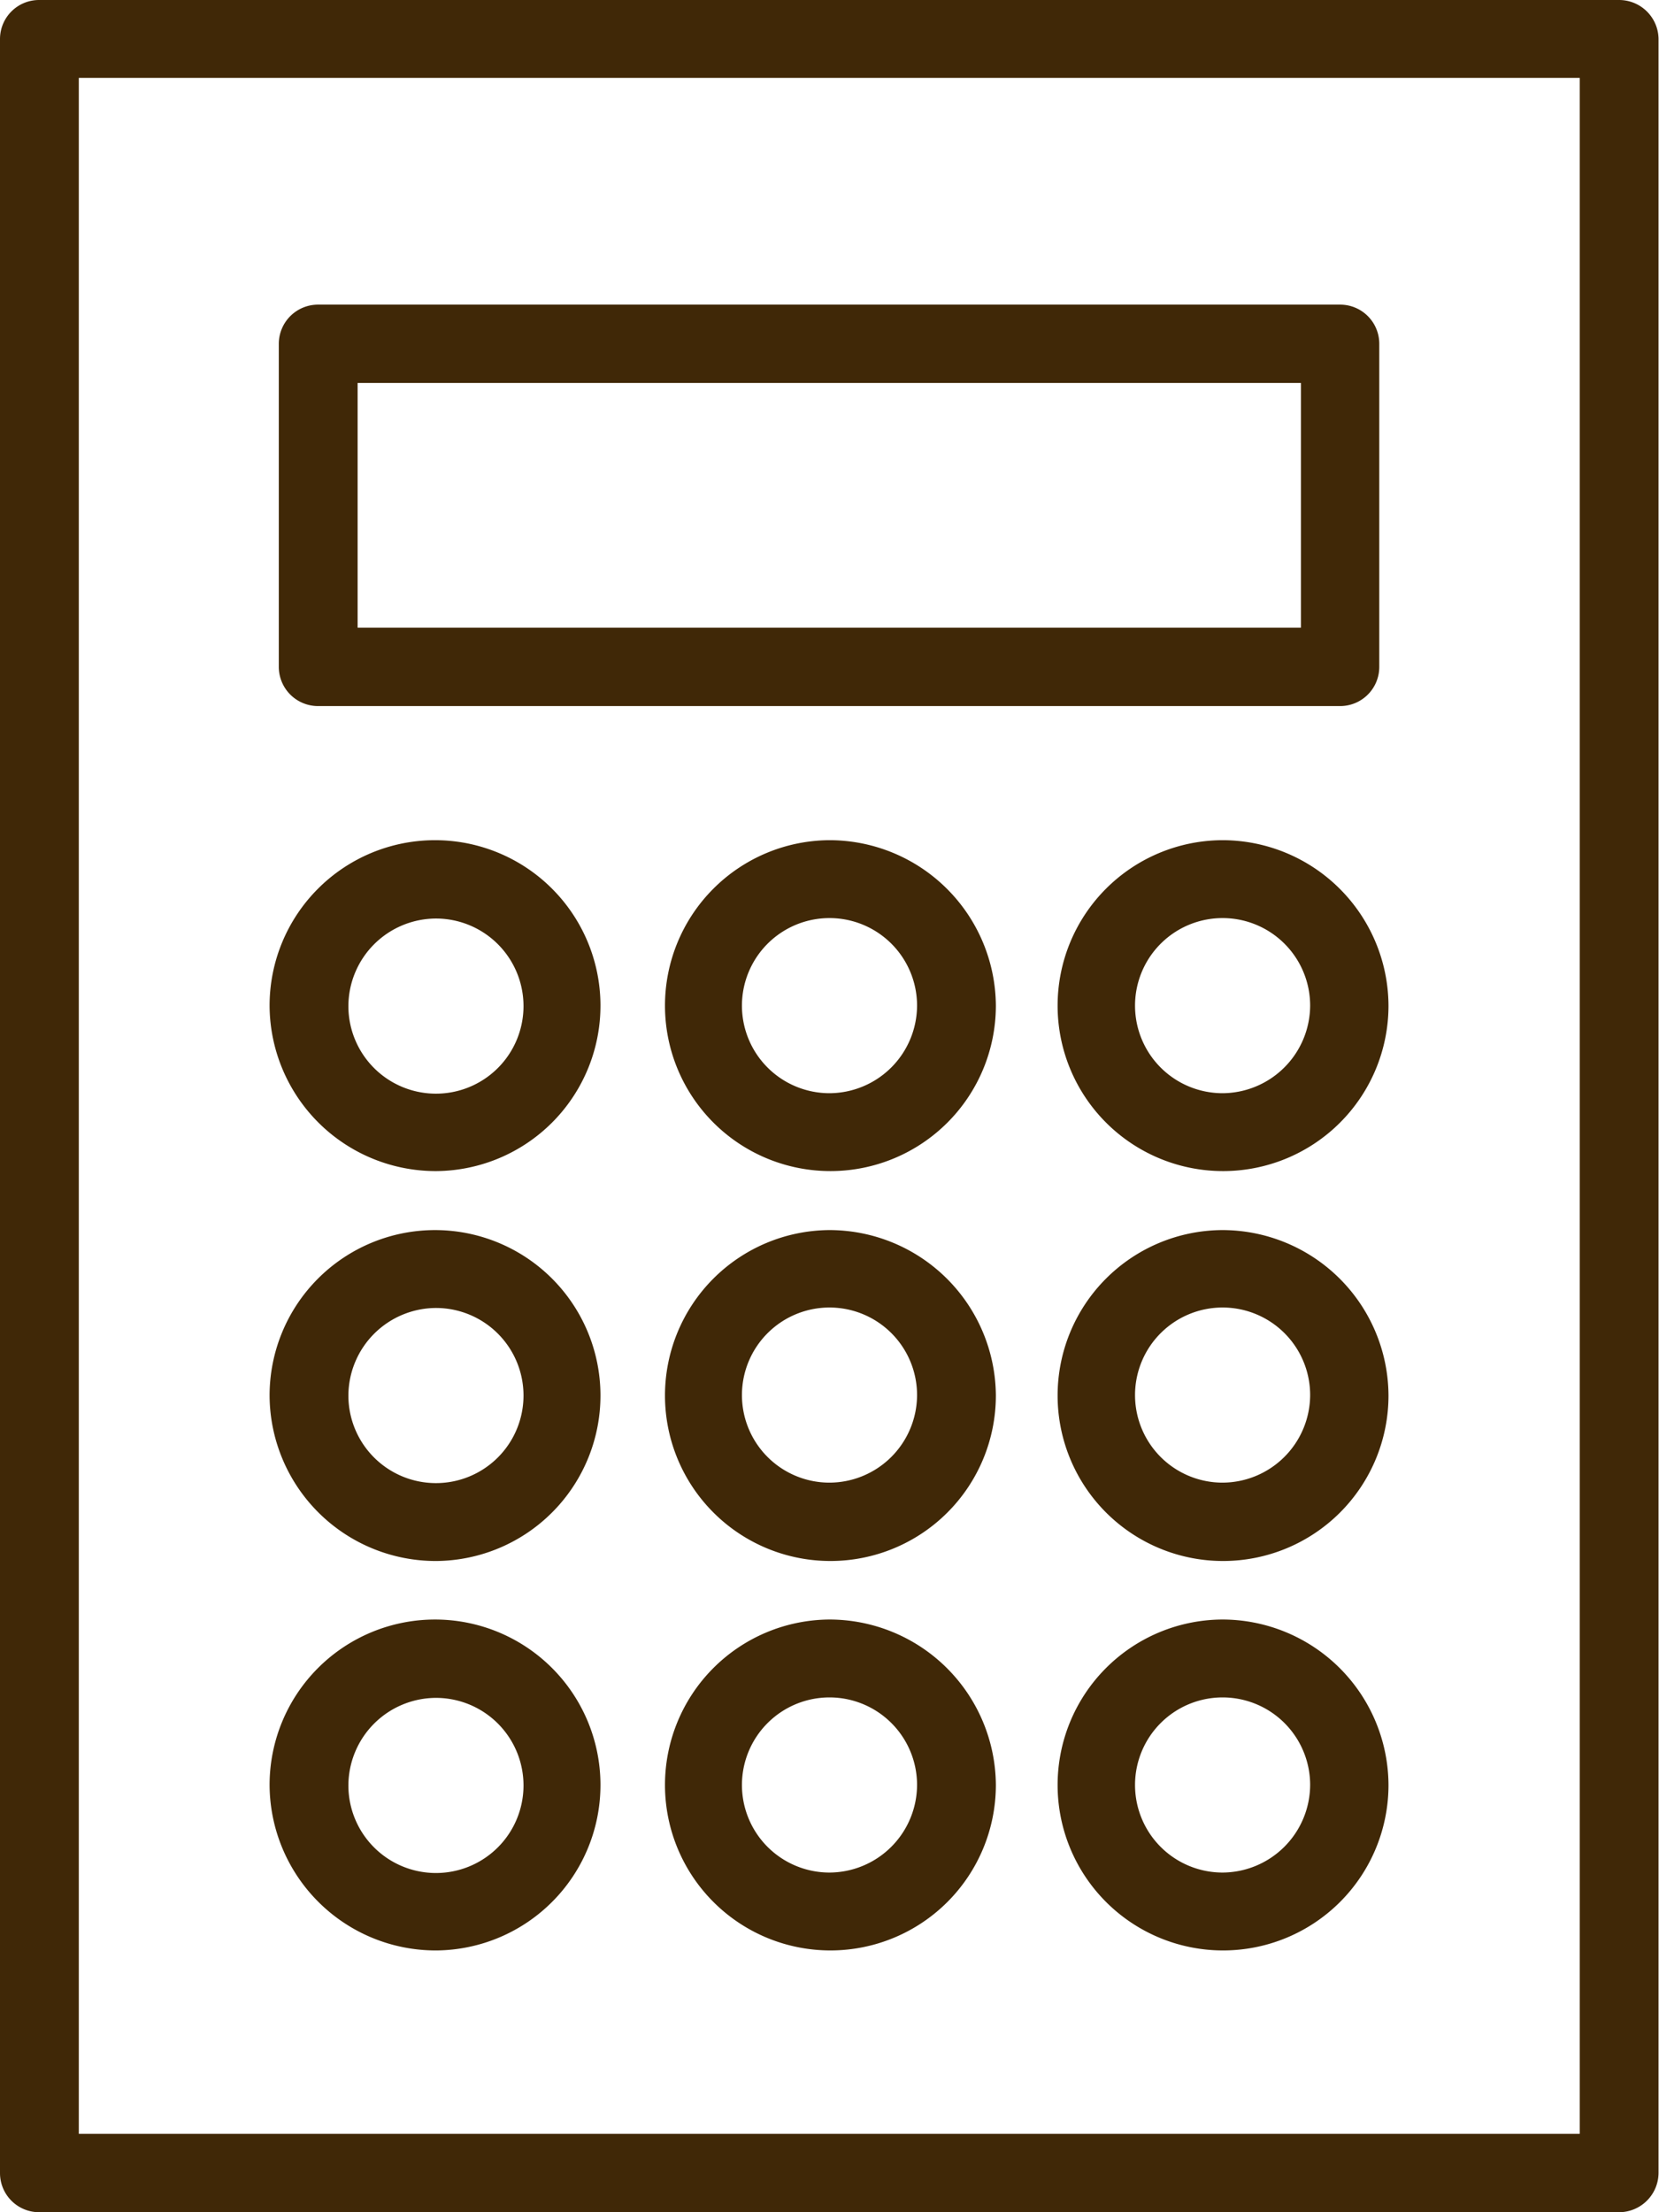 <svg xmlns="http://www.w3.org/2000/svg" width="36" height="48" viewBox="0 0 36 48">
  <defs>
    <style>
      .cls-1 {
        fill: #402807;
        fill-rule: evenodd;
      }
    </style>
  </defs>
  <path id="s04_item02_img.svg" class="cls-1" d="M1307.07,6927h-34.28a0.847,0.847,0,0,0-.85.84v46.31a0.849,0.849,0,0,0,.85.85h34.28a0.858,0.858,0,0,0,.86-0.85v-46.31A0.856,0.856,0,0,0,1307.07,6927Zm-0.85,46.3h-32.57v-44.61h32.57v44.61Zm-27.37-30.98h22.17a0.849,0.849,0,0,0,.85-0.85v-7.01a0.849,0.849,0,0,0-.85-0.85h-22.17a0.851,0.851,0,0,0-.86.85v7.01A0.851,0.851,0,0,0,1278.85,6942.32Zm0.85-7.01h20.47v5.31H1279.7v-5.31Zm1.71,17.1a3.59,3.59,0,1,0-3.62-3.59A3.606,3.606,0,0,0,1281.41,6952.41Zm0-5.48a1.9,1.9,0,1,1-1.91,1.89A1.906,1.906,0,0,1,1281.41,6946.93Zm8.52-1.7a3.59,3.59,0,1,0,3.62,3.59A3.613,3.613,0,0,0,1289.93,6945.23Zm0,5.49a1.9,1.9,0,1,1,1.91-1.9A1.908,1.908,0,0,1,1289.93,6950.72Zm8.53-5.49a3.59,3.59,0,1,0,3.61,3.59A3.606,3.606,0,0,0,1298.46,6945.23Zm0,5.49a1.9,1.9,0,1,1,1.91-1.9A1.91,1.91,0,0,1,1298.46,6950.72Zm-17.05,10.15a3.59,3.59,0,1,0-3.62-3.59A3.606,3.606,0,0,0,1281.41,6960.87Zm0-5.49a1.9,1.9,0,1,1-1.91,1.9A1.908,1.908,0,0,1,1281.41,6955.38Zm8.52-1.69a3.59,3.59,0,1,0,3.62,3.59A3.613,3.613,0,0,0,1289.93,6953.69Zm0,5.48a1.9,1.9,0,1,1,1.91-1.89A1.906,1.906,0,0,1,1289.93,6959.17Zm8.53-5.48a3.59,3.59,0,1,0,3.61,3.59A3.606,3.606,0,0,0,1298.46,6953.69Zm0,5.48a1.9,1.9,0,1,1,1.91-1.89A1.908,1.908,0,0,1,1298.46,6959.17Zm-17.05,10.15a3.59,3.59,0,1,0-3.62-3.59A3.606,3.606,0,0,0,1281.41,6969.32Zm0-5.48a1.9,1.9,0,1,1-1.91,1.89A1.906,1.906,0,0,1,1281.41,6963.84Zm8.52-1.7a3.59,3.59,0,1,0,3.62,3.59A3.613,3.613,0,0,0,1289.93,6962.14Zm0,5.49a1.9,1.9,0,1,1,1.91-1.9A1.908,1.908,0,0,1,1289.93,6967.63Zm8.53-5.49a3.59,3.59,0,1,0,3.61,3.59A3.606,3.606,0,0,0,1298.46,6962.14Zm0,5.49a1.9,1.9,0,1,1,1.91-1.9A1.91,1.91,0,0,1,1298.46,6967.63Z" transform="translate(-1271.94 -6927)"/>
</svg>
